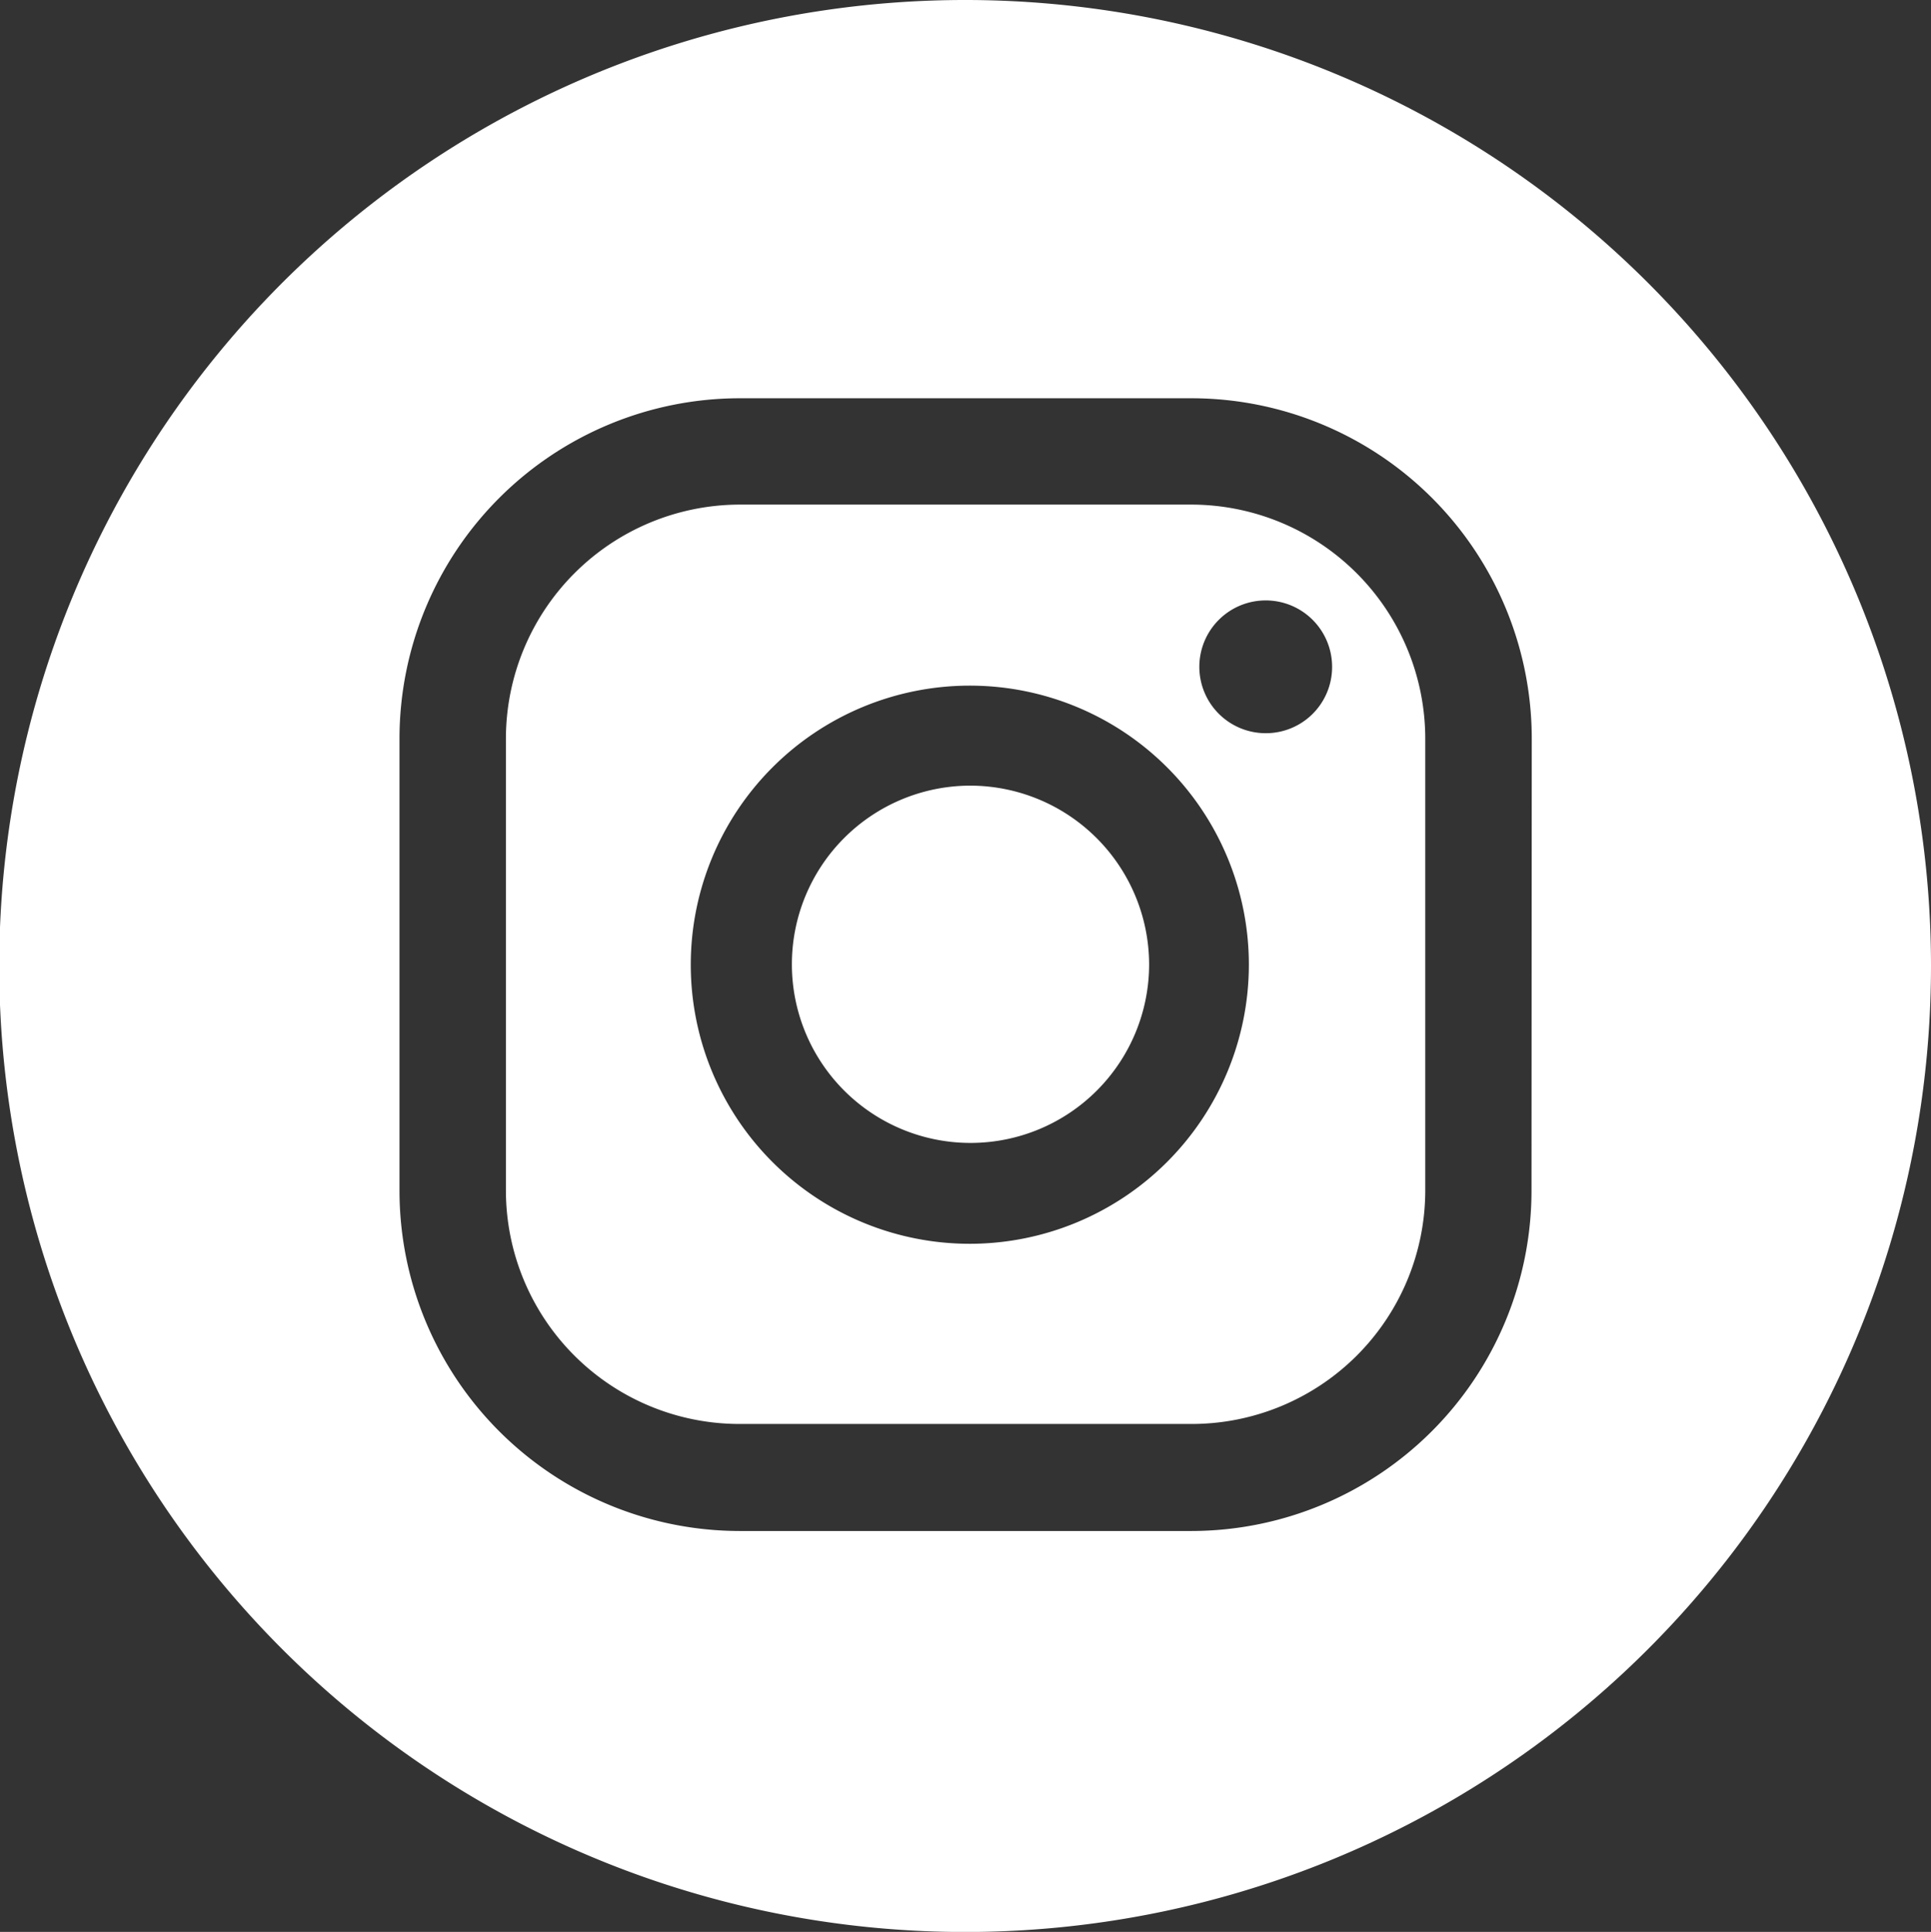 <svg xmlns="http://www.w3.org/2000/svg" width="22.573" height="22.581" viewBox="0 0 22.573 22.581">
  <rect x="0" y="0" width="22.573" height="22.581" fill="#333333" stroke="none"/>
  <g id="insta" transform="translate(0 0)">
    <path id="Caminho_19701" data-name="Caminho 19701" d="M58.637,14a2.088,2.088,0,1,1-2.092-2.084A2.094,2.094,0,0,1,58.637,14" transform="translate(-45.204 -2.733)" fill="#fff"/>
    <path id="Caminho_19702" data-name="Caminho 19702" d="M58.143,7.66H52.863a2.738,2.738,0,0,0-2.733,2.733v5.288a2.731,2.731,0,0,0,2.733,2.725h5.281a2.731,2.731,0,0,0,2.733-2.725V10.393A2.738,2.738,0,0,0,58.143,7.66M55.557,16.3a3.262,3.262,0,1,1,3.258-3.266A3.265,3.265,0,0,1,55.557,16.3m3.451-5.968a.776.776,0,1,1,.78-.772.774.774,0,0,1-.78.772" transform="translate(-44.216 -1.762)" fill="#fff"/>
    <path id="Caminho_19703" data-name="Caminho 19703" d="M53.757.02A11.291,11.291,0,1,0,65.043,11.307,11.291,11.291,0,0,0,53.757.02m6.616,13.919A3.98,3.98,0,0,1,56.4,17.915H51.116a3.98,3.98,0,0,1-3.976-3.976V8.651a3.98,3.98,0,0,1,3.976-3.976H56.4a3.98,3.98,0,0,1,3.976,3.976Z" transform="translate(-42.47 -0.02)" fill="#fff"/>
  </g>
</svg>
